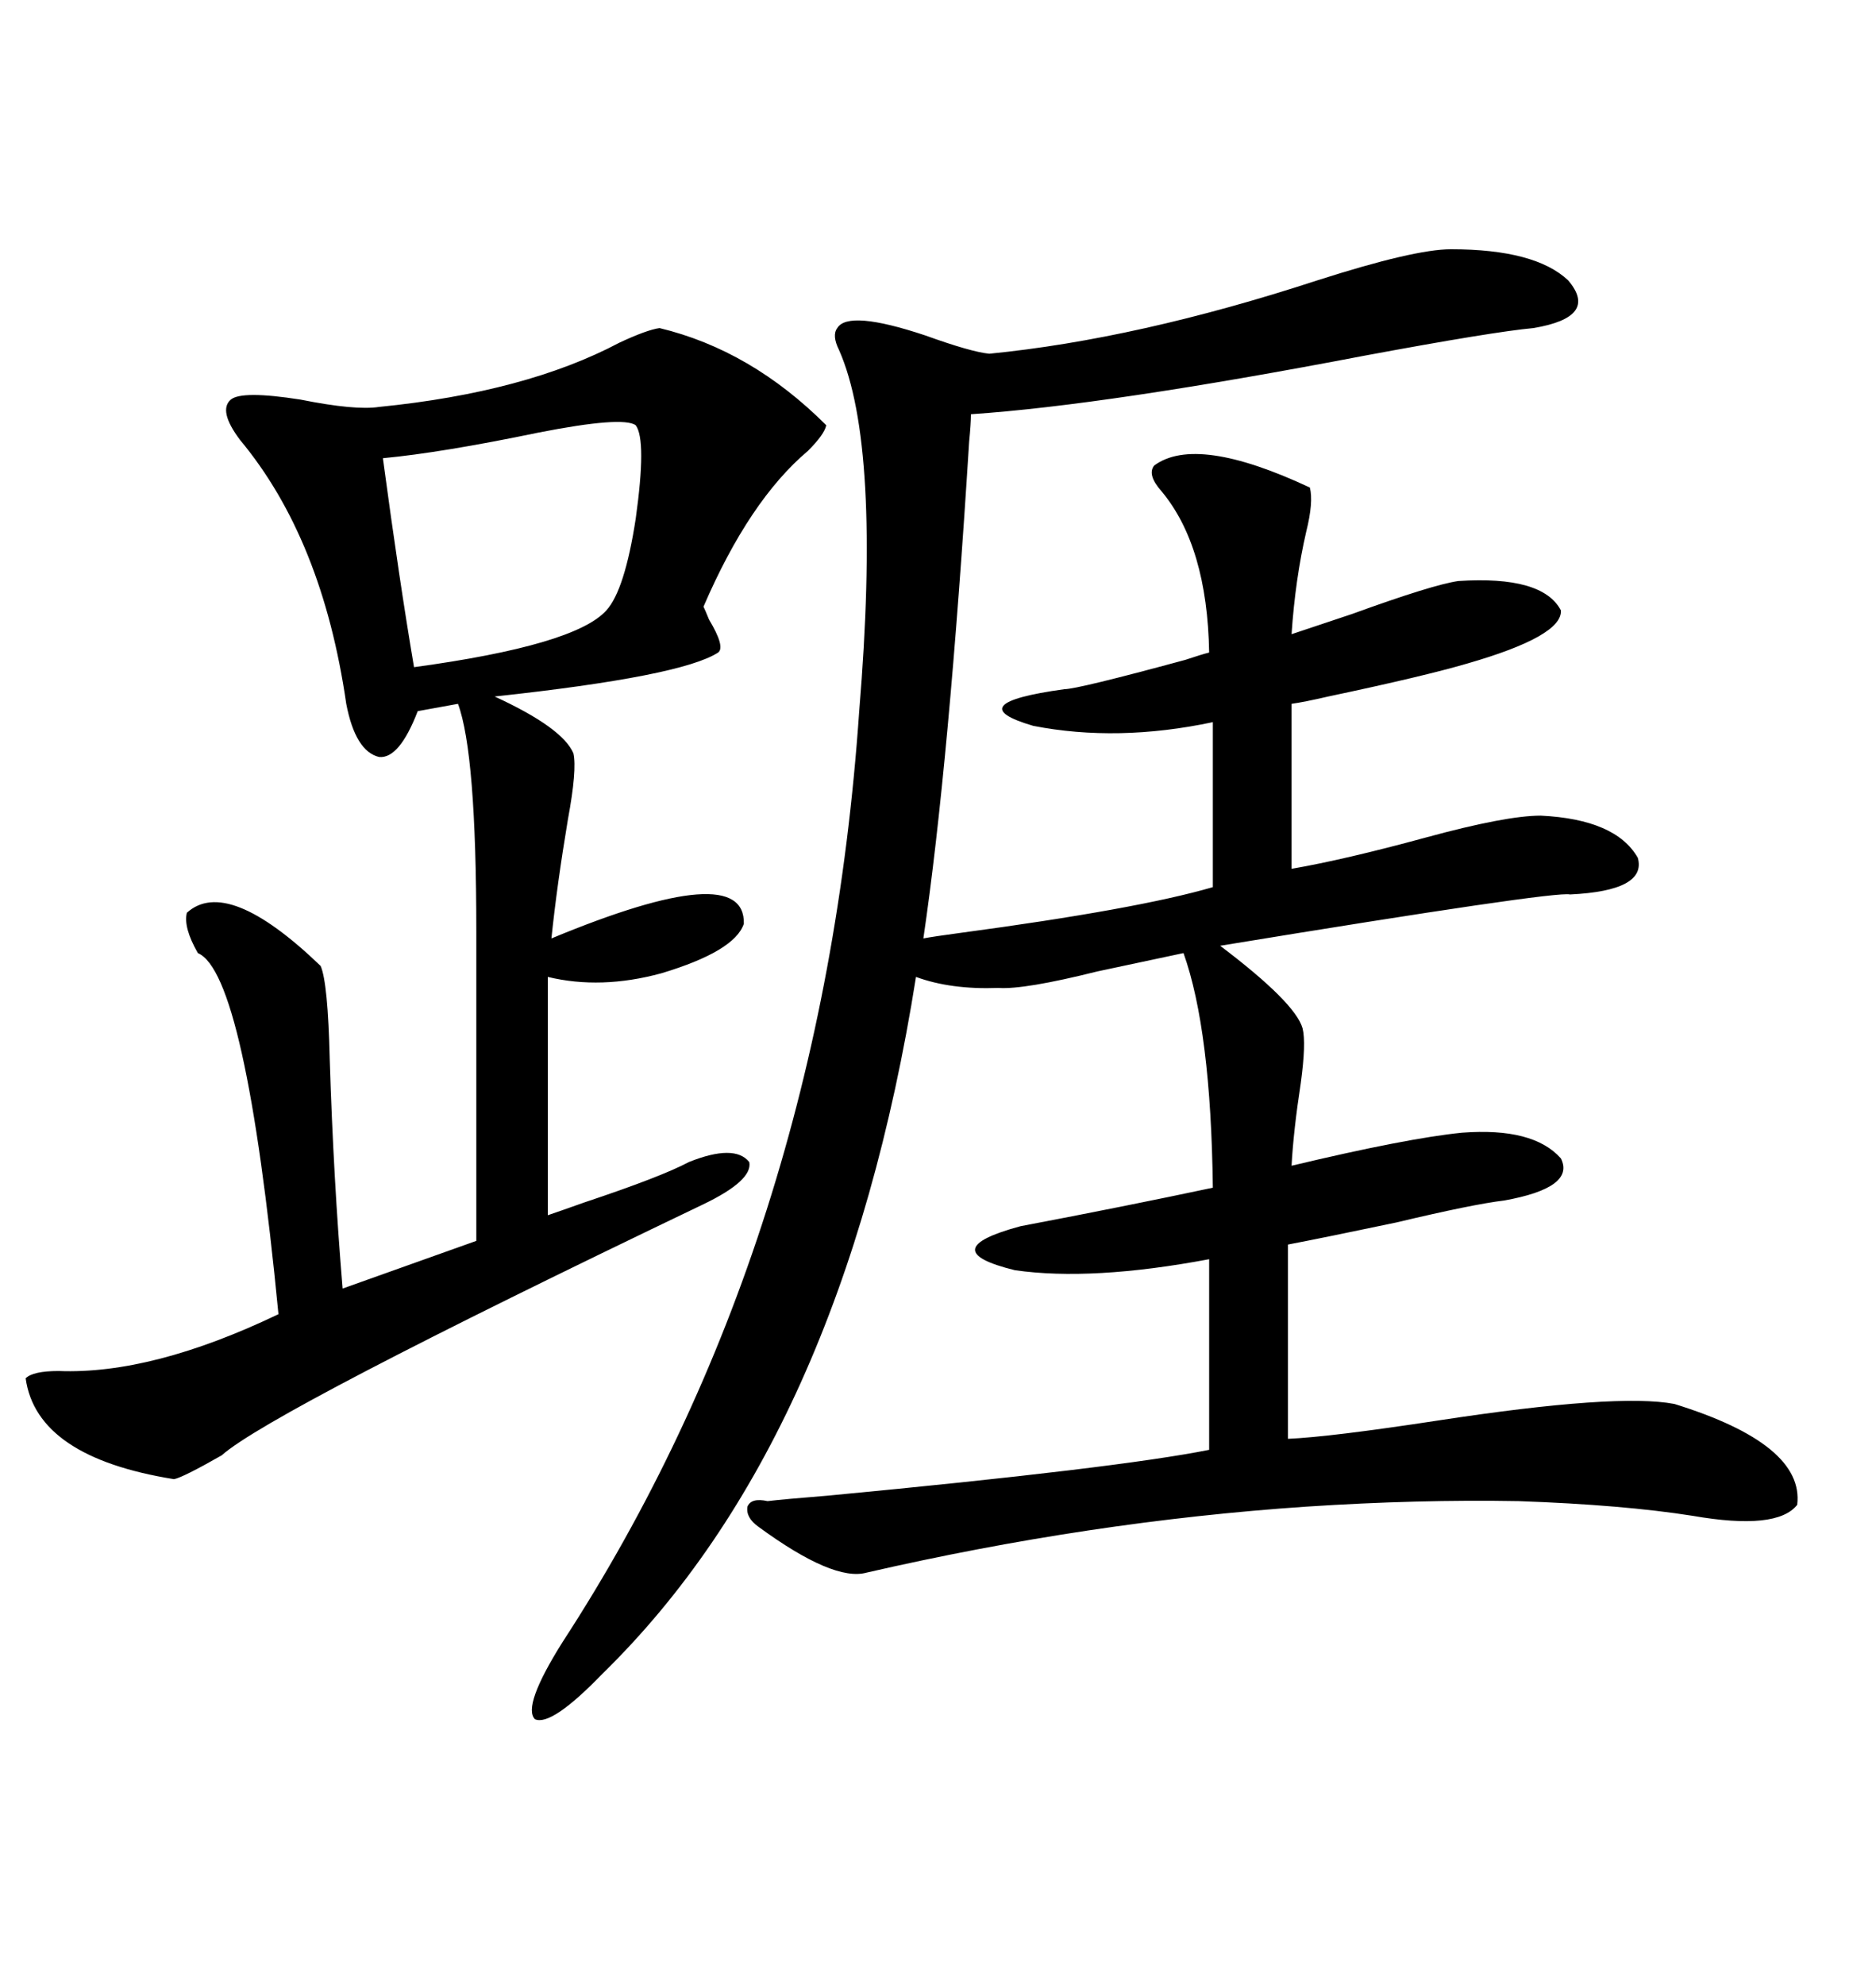 <svg xmlns="http://www.w3.org/2000/svg" xmlns:xlink="http://www.w3.org/1999/xlink" width="300" height="317.285"><path d="M232.03 39.84L232.03 39.84Q245.51 39.84 250.78 44.82L250.78 44.82Q255.76 50.68 245.21 52.44L245.21 52.44Q238.77 53.03 218.26 56.84L218.26 56.84Q176.95 64.75 155.27 66.21L155.27 66.21Q155.27 67.68 154.98 70.61L154.98 70.61Q151.76 122.17 147.66 150L147.66 150Q149.12 149.71 153.52 149.12L153.52 149.12Q181.93 145.31 193.95 141.80L193.95 141.80L193.95 115.43Q178.71 118.65 165.23 116.02L165.23 116.02Q153.22 112.50 170.21 110.16L170.21 110.16Q172.27 110.16 189.55 105.47L189.55 105.47Q192.19 104.59 193.36 104.30L193.36 104.30Q193.07 87.30 185.74 78.52L185.74 78.52Q183.40 75.88 184.57 74.41L184.57 74.41Q191.31 69.43 209.47 77.93L209.47 77.93Q210.06 80.27 208.89 84.96L208.89 84.96Q207.13 92.58 206.54 101.37L206.54 101.37Q210.06 100.20 216.21 98.14L216.21 98.14Q229.10 93.46 233.20 92.87L233.20 92.87Q246.68 91.99 249.61 97.56L249.61 97.56Q249.90 101.66 234.67 106.05L234.67 106.05Q227.64 108.11 212.40 111.33L212.40 111.33Q208.59 112.21 206.54 112.50L206.54 112.50L206.54 138.87Q215.04 137.40 227.93 133.89L227.93 133.89Q240.82 130.37 246.39 130.37L246.39 130.37Q258.40 130.96 261.91 137.11L261.91 137.11Q263.38 142.38 251.07 142.97L251.07 142.97Q248.73 142.38 195.12 151.17L195.12 151.17Q207.13 160.25 208.30 164.36L208.30 164.36Q208.89 166.70 208.01 173.14L208.01 173.14Q206.84 180.76 206.54 186.33L206.54 186.33Q225 181.93 233.79 181.05L233.79 181.05Q245.21 180.18 249.61 185.16L249.61 185.16Q251.95 189.84 240.53 191.89L240.53 191.89Q235.55 192.48 223.24 195.41L223.24 195.41Q212.11 197.75 205.96 198.93L205.96 198.93L205.96 229.98Q212.70 229.69 229.98 227.05L229.98 227.05Q258.69 222.66 267.77 224.41L267.77 224.41Q288.57 230.86 287.40 240.53L287.40 240.53Q284.18 244.63 270.70 242.29L270.70 242.29Q259.57 240.53 242.87 239.94L242.87 239.94Q226.76 239.65 208.89 240.82L208.89 240.82Q174.32 243.16 138.57 251.37L138.57 251.37Q133.30 252.83 121.29 244.04L121.29 244.04Q119.24 242.58 119.53 240.82L119.53 240.82Q120.12 239.36 122.75 239.94L122.75 239.94Q125.10 239.65 132.42 239.06L132.42 239.06Q178.71 234.67 193.36 231.74L193.36 231.74L193.36 201.27Q174.61 204.79 162.30 203.03L162.30 203.03Q149.12 199.80 163.18 196.00L163.18 196.00Q180.18 192.77 193.95 189.84L193.95 189.84Q193.65 164.65 189.26 152.34L189.26 152.34Q183.69 153.52 175.49 155.27L175.49 155.27Q163.77 158.20 159.67 157.91L159.67 157.91Q152.05 158.20 146.48 156.15L146.48 156.15Q134.77 229.98 96.39 267.48L96.39 267.48Q88.18 275.98 85.55 274.80L85.55 274.80Q83.50 272.75 89.94 262.50L89.94 262.50Q131.54 198.63 137.40 113.67L137.40 113.67Q140.92 71.19 134.18 55.96L134.18 55.96Q133.01 53.61 133.89 52.44L133.89 52.44Q135.64 49.51 147.95 53.61L147.95 53.61Q155.27 56.25 158.20 56.54L158.20 56.54Q181.93 54.20 210.64 44.82L210.64 44.82Q226.17 39.84 232.03 39.84ZM105.47 52.44L105.47 52.44Q120.12 55.96 132.13 67.97L132.13 67.97Q131.84 69.43 129.20 72.07L129.20 72.07Q119.82 79.98 112.50 96.97L112.50 96.97Q112.79 97.56 113.38 99.02L113.38 99.02Q116.02 103.42 114.84 104.30L114.84 104.30Q108.98 108.11 79.10 111.33L79.10 111.33Q89.94 116.31 91.70 120.41L91.70 120.41Q92.29 123.05 90.82 130.96L90.82 130.96Q89.06 141.50 88.18 150L88.18 150Q119.24 137.11 118.95 147.66L118.95 147.66Q117.48 152.05 105.76 155.57L105.76 155.57Q96.09 158.20 87.60 156.15L87.60 156.15L87.60 194.24Q89.36 193.65 93.46 192.19L93.46 192.19Q105.76 188.09 110.16 185.74L110.16 185.74Q117.48 182.81 119.82 185.74L119.82 185.74Q120.41 188.67 112.50 192.48L112.50 192.48Q43.36 225.59 35.45 232.62L35.45 232.62Q29.30 236.13 27.83 236.43L27.83 236.43Q5.86 232.91 4.10 220.31L4.10 220.31Q5.27 219.14 9.38 219.14L9.38 219.14Q24.32 219.73 44.53 210.06L44.53 210.06Q39.26 155.57 31.64 152.34L31.64 152.34Q29.30 148.24 29.88 145.90L29.88 145.90Q36.33 140.04 51.27 154.39L51.27 154.39Q52.44 157.03 52.73 169.34L52.73 169.34Q53.32 188.38 54.79 205.96L54.79 205.96L76.17 198.34L76.17 148.83Q76.17 120.41 73.24 112.50L73.24 112.50L66.80 113.67Q63.87 121.29 60.64 121.00L60.64 121.00Q56.84 120.12 55.37 112.50L55.37 112.50Q51.56 86.13 38.38 70.31L38.38 70.31Q34.86 65.63 36.91 63.87L36.91 63.87Q38.67 62.40 48.05 63.87L48.05 63.87Q56.84 65.63 60.64 65.04L60.64 65.04Q84.08 62.70 99.02 54.79L99.02 54.79Q103.42 52.73 105.47 52.44ZM101.66 67.97L101.66 67.97Q99.61 66.50 86.13 69.14L86.13 69.14Q70.61 72.36 61.23 73.24L61.23 73.24Q63.87 92.87 66.21 106.64L66.21 106.64Q91.99 103.13 96.97 97.56L96.97 97.56Q99.90 94.34 101.66 82.91L101.66 82.91Q103.42 70.31 101.66 67.97Z"/></svg>